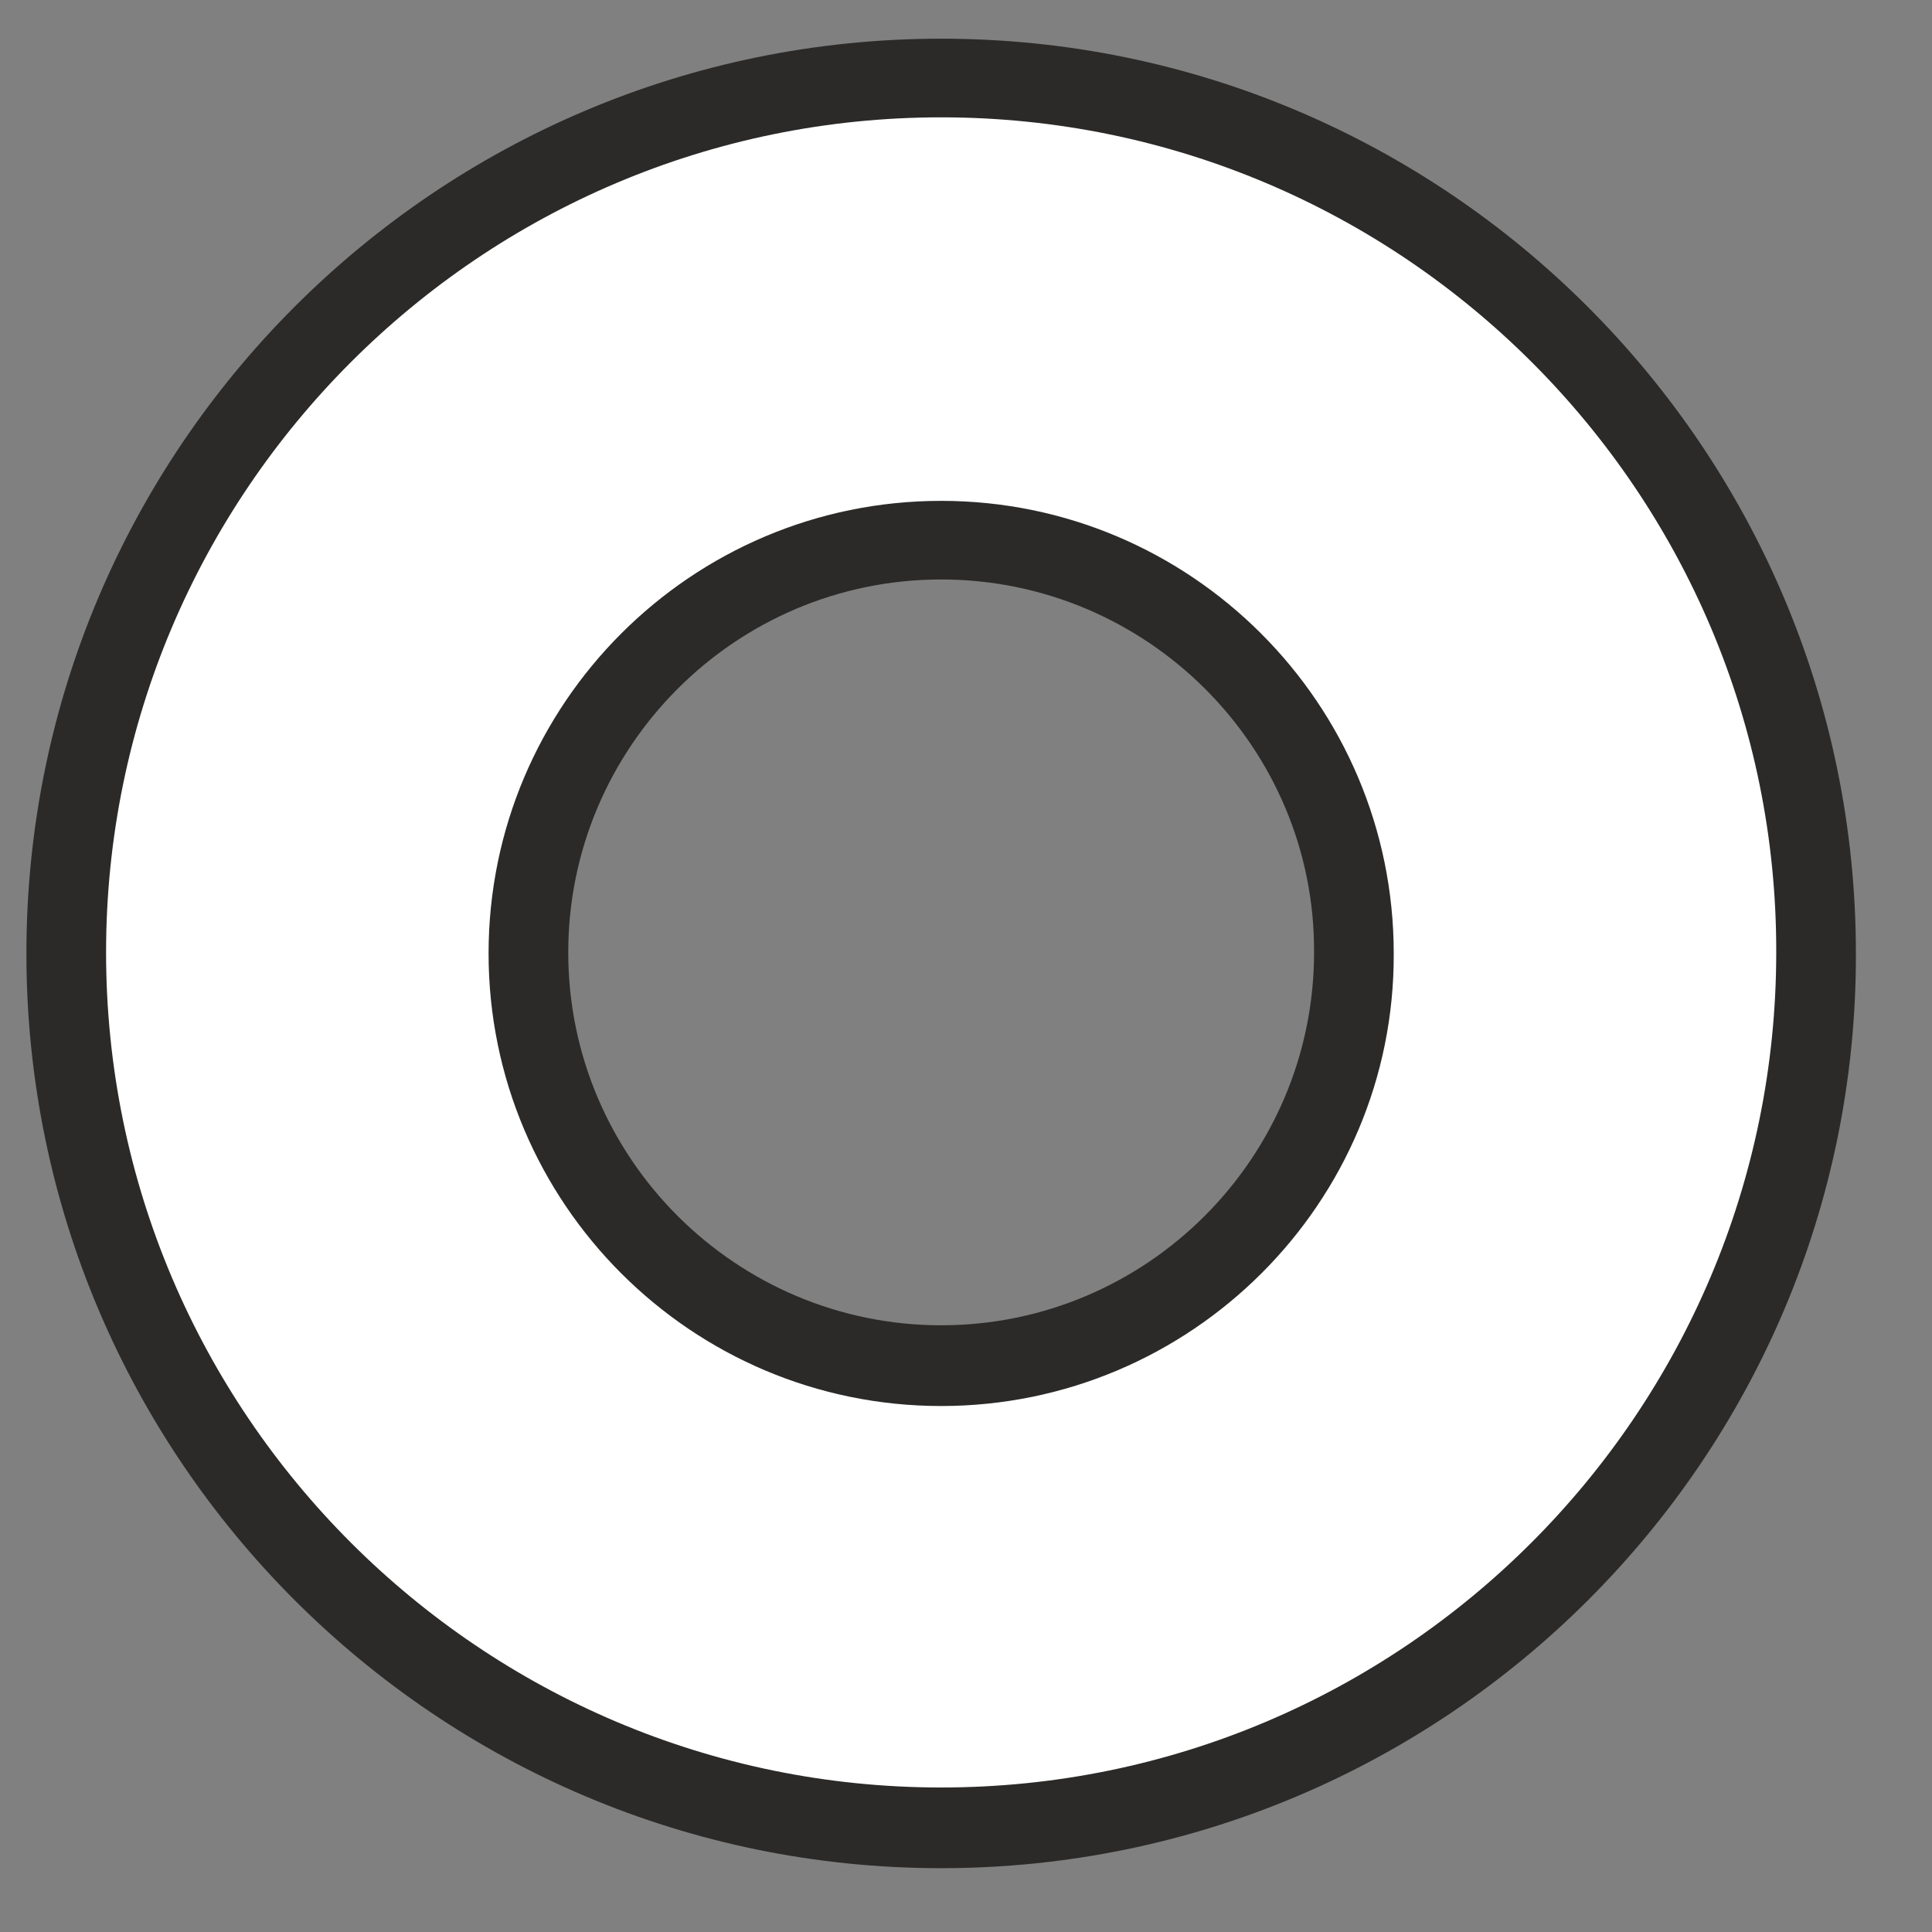 <?xml version="1.0" encoding="UTF-8"?> <svg xmlns="http://www.w3.org/2000/svg" xmlns:xlink="http://www.w3.org/1999/xlink" xmlns:xodm="http://www.corel.com/coreldraw/odm/2003" xml:space="preserve" width="210mm" height="210mm" version="1.1" style="shape-rendering:geometricPrecision; text-rendering:geometricPrecision; image-rendering:optimizeQuality; fill-rule:evenodd; clip-rule:evenodd" viewBox="0 0 21000 21000"><rect x="0" y="0" width="21000" height="21000" fill="#808080" stroke="none"/> <defs> <style type="text/css"> .fil1 {fill:#2B2A29;fill-rule:nonzero} .fil0 {fill:white;fill-rule:nonzero} </style> </defs> <g id="Слой_x0020_1">  <path class="fil0" d="M10229.92 848.18c-5254.33,0 -9515.71,4261.38 -9515.71,9515.71 0,5254.34 4261.38,9515.72 9515.71,9515.72 5254.34,0 9515.72,-4261.38 9515.72,-9515.72 0,-5254.33 -4261.38,-9515.71 -9515.72,-9515.71zm0 13995.84c-2482.62,0 -4492.13,-2009.51 -4492.13,-4492.14 0,-2482.62 2009.51,-4492.13 4492.13,-4492.13 2482.63,0 4492.14,2009.51 4492.14,4492.13 0,2482.63 -2009.51,4492.14 -4492.14,4492.14z"></path> <path class="fil1" d="M10229.92 20306.39c-5485.1,0 -9942.92,-4457.39 -9942.92,-9942.92 0,-5485.11 4457.39,-9942.93 9942.92,-9942.93 5485.11,0 9942.93,4457.4 9942.93,9942.93 11.58,5485.53 -4457.82,9942.92 -9942.93,9942.92zm0 -19031c-5011.99,0 -9076.92,4076.51 -9076.92,9076.92 0,5012 4076.51,9076.93 9076.92,9076.93 5012,0 9076.93,-4076.51 9076.93,-9076.93 11.15,-5000.41 -4065.36,-9076.92 -9076.93,-9076.92zm0 14007.42c-2713.81,0 -4919.34,-2205.53 -4919.34,-4919.34 0,-2713.82 2205.53,-4919.35 4919.34,-4919.35 2713.82,0 4919.35,2205.53 4919.35,4919.35 11.58,2713.81 -2205.53,4919.34 -4919.35,4919.34zm0 -8984.27c-2240.27,0 -4053.34,1824.65 -4053.34,4053.34 0,2240.28 1824.65,4053.35 4053.34,4053.35 2240.28,0 4053.35,-1824.65 4053.35,-4053.35 11.58,-2228.69 -1813.07,-4053.34 -4053.35,-4053.34z"></path> </g> </svg> 